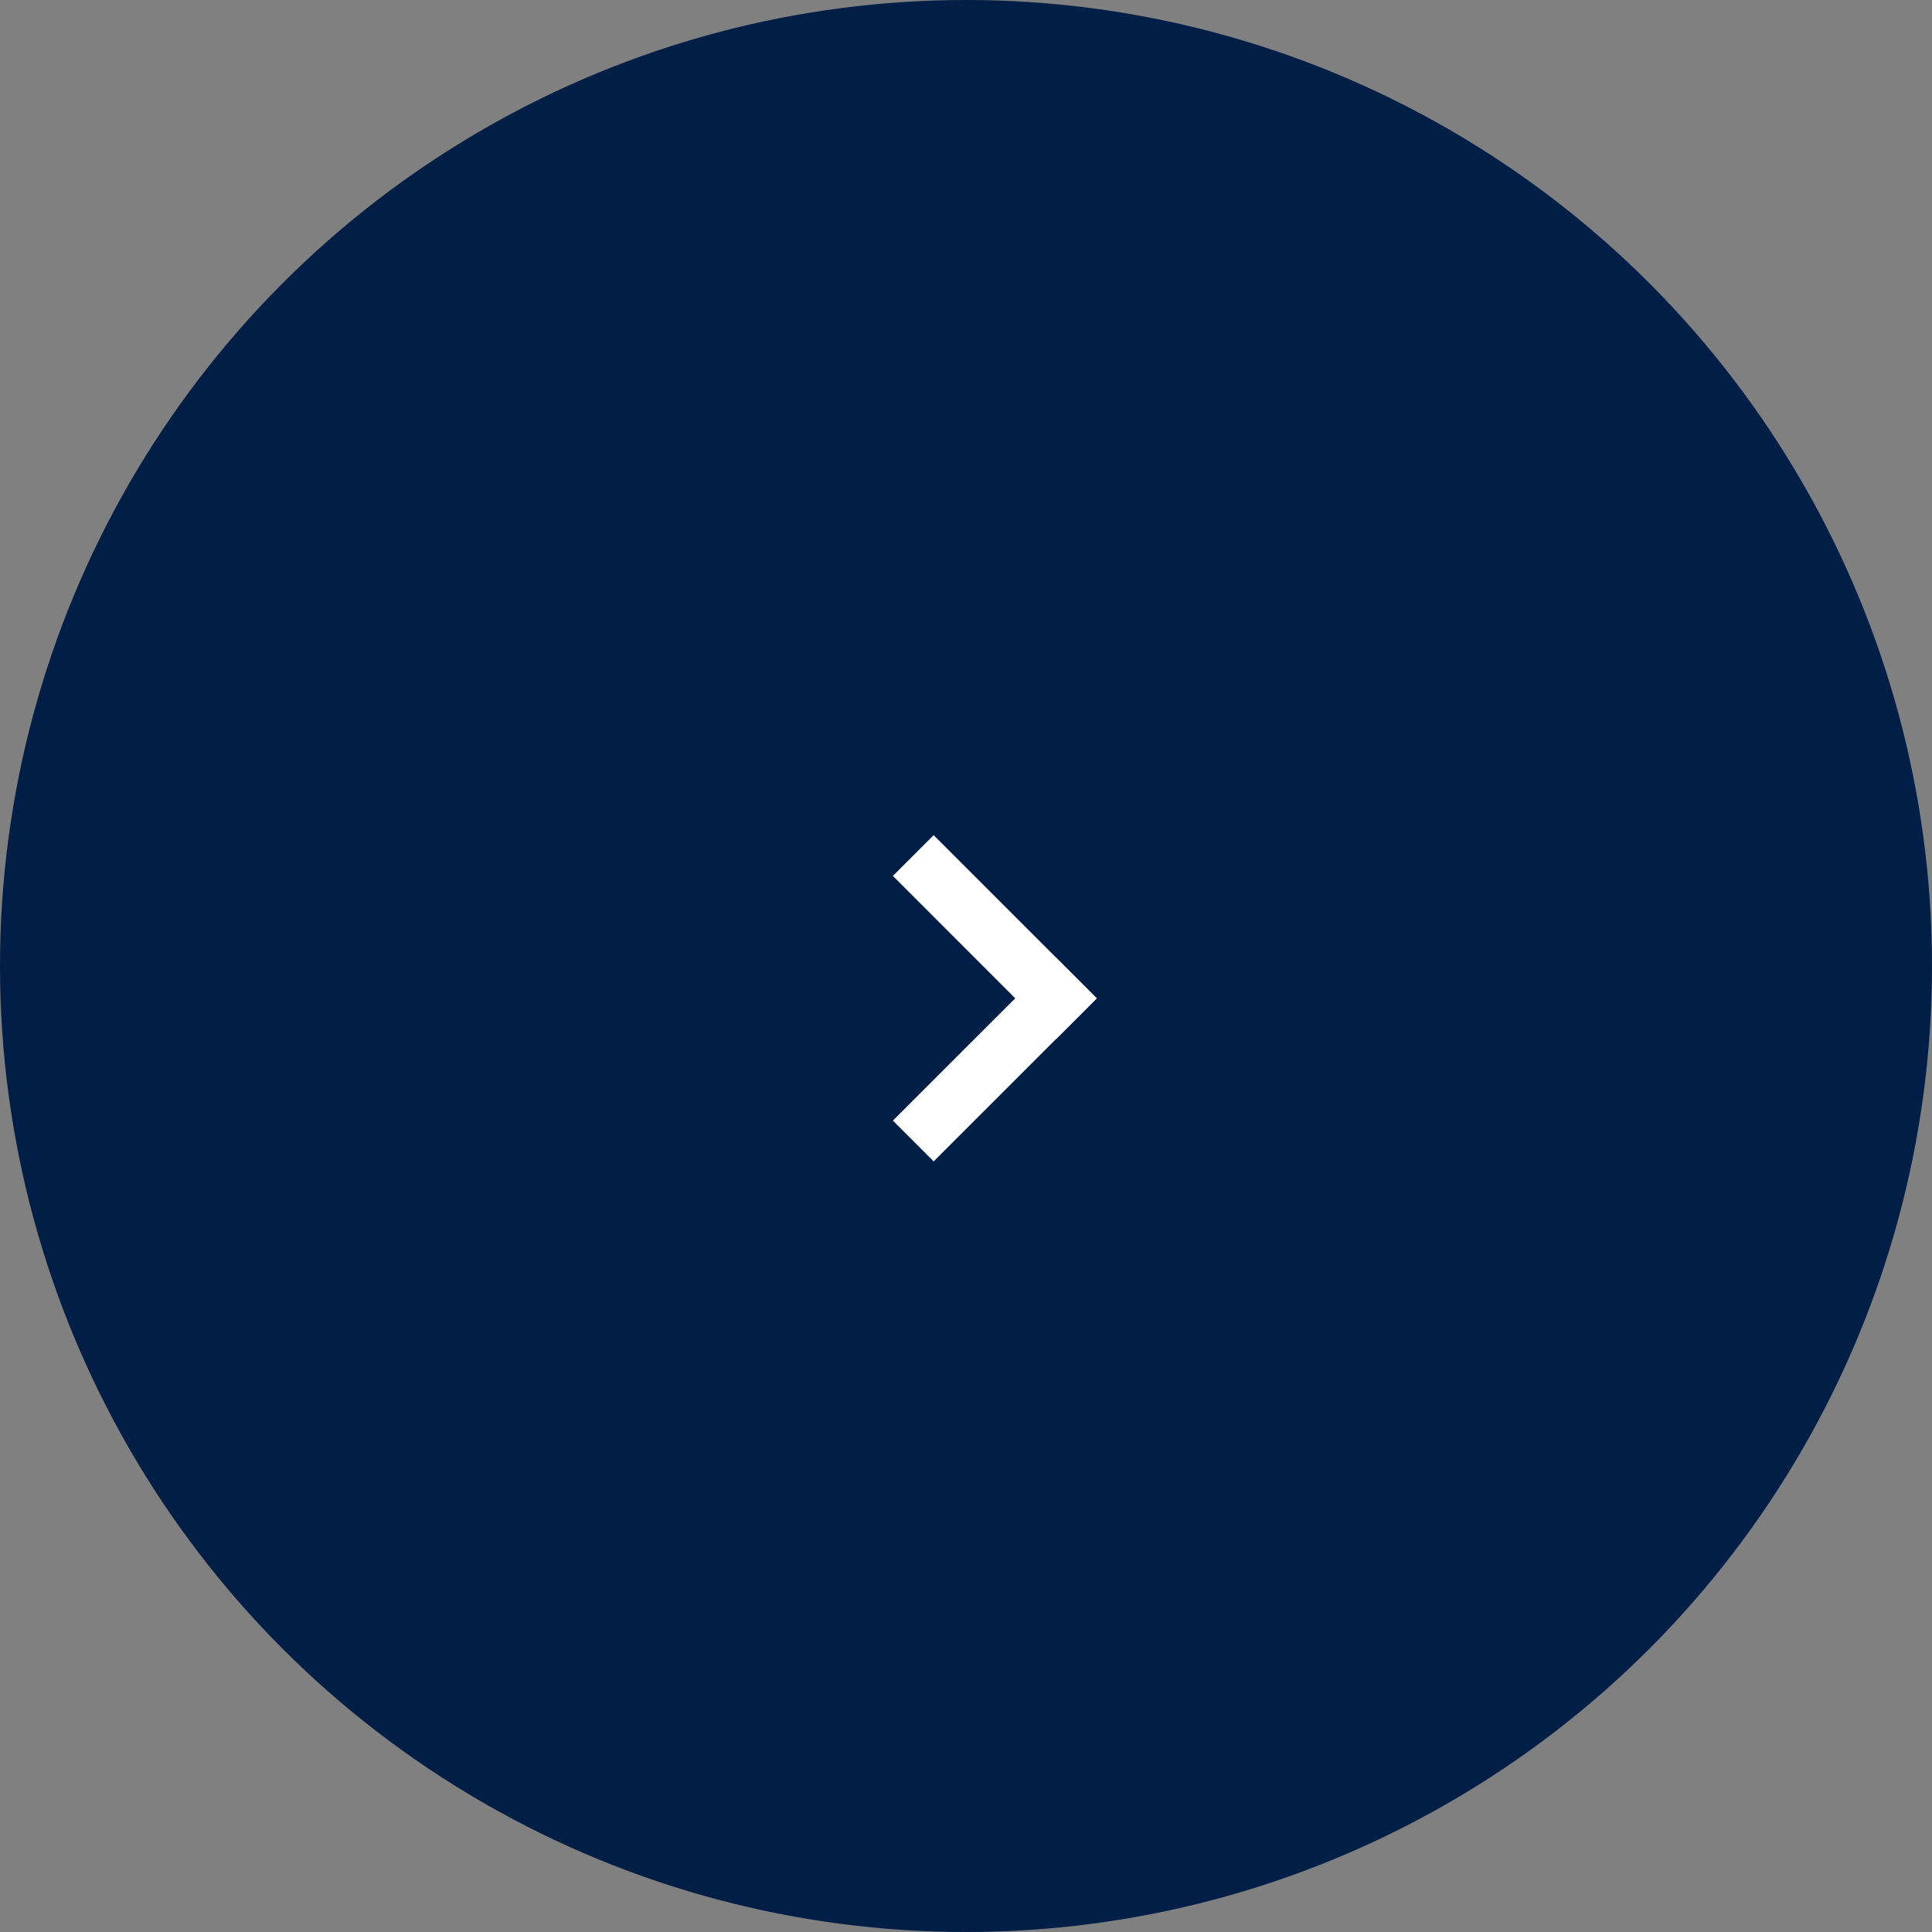 <svg id="グループ_219" data-name="グループ 219" xmlns="http://www.w3.org/2000/svg" viewBox="0 0 67 67"><rect x="0" y="0" width="67" height="67" fill="#808080" stroke="none"/><defs><style>.cls-1{fill:#001e46;}.cls-2{fill:#fff;fill-rule:evenodd;}</style></defs><circle id="シェイプ_5" data-name="シェイプ 5" class="cls-1" cx="33.5" cy="33.5" r="33.5"/><path id="シェイプ_58_のコピー_2" data-name="シェイプ 58 のコピー 2" class="cls-2" d="M30.964,30.376l1.414-1.413,5.657,5.657-1.414,1.414Z"/><path id="シェイプ_58_のコピー_3" data-name="シェイプ 58 のコピー 3" class="cls-2" d="M30.964,38.862l1.414,1.414,5.657-5.656-1.414-1.414Z"/></svg>